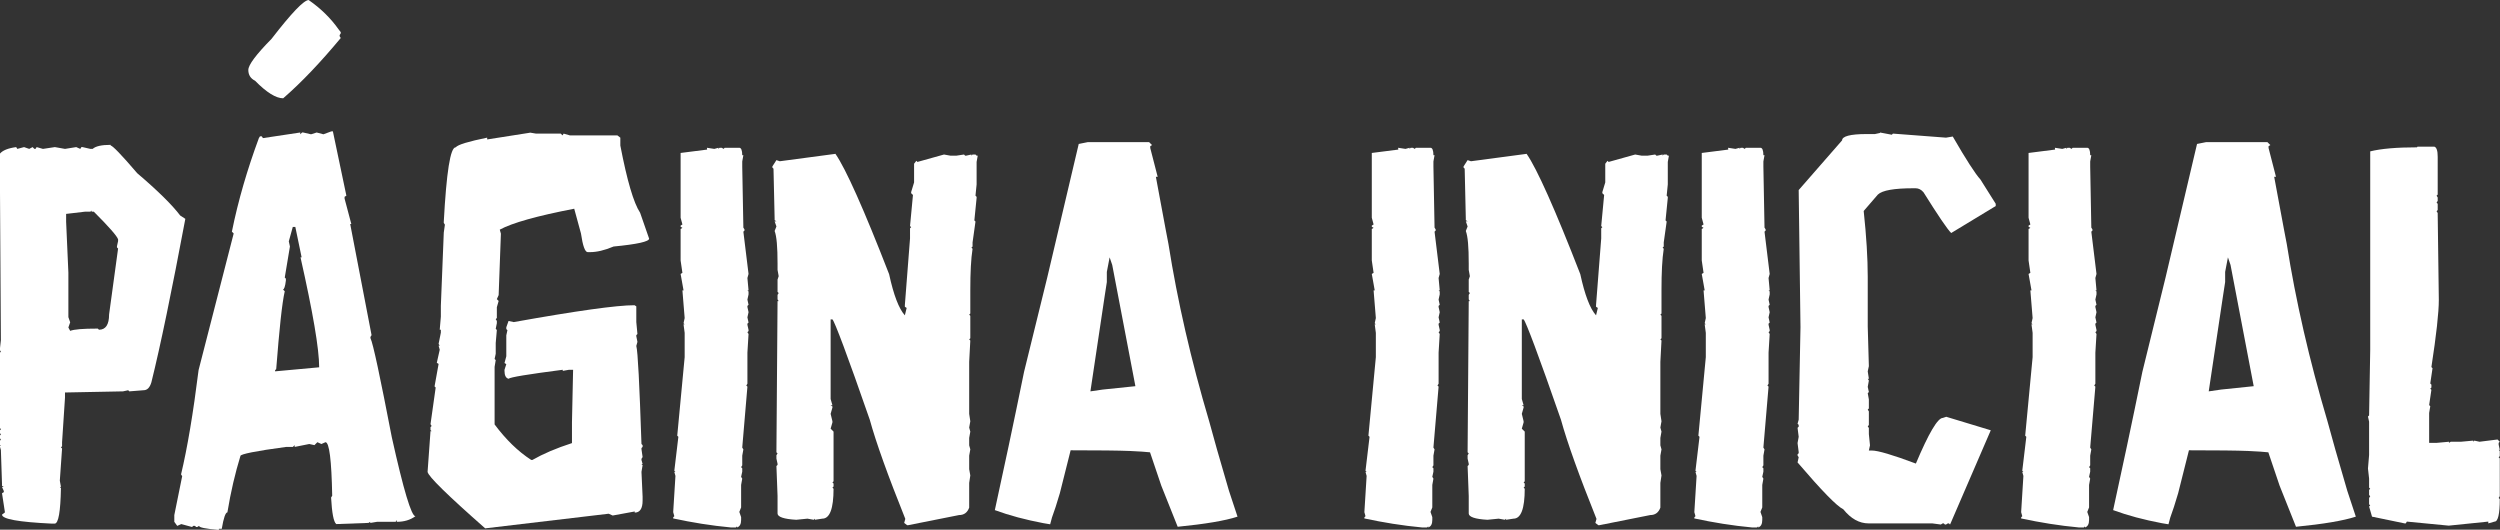 <?xml version="1.0" encoding="UTF-8"?>
<svg xmlns="http://www.w3.org/2000/svg" version="1.1" viewBox="0 0 1111.5 235.5">
  <rect x="0" y="0" width="1111.5" height="235.5" fill="#333333" stroke="none"/>
  <defs>
    <style>
      .cls-1 {
        fill: #fff;
      }
    </style>
  </defs>
  <!-- Generator: Adobe Illustrator 28.7.4, SVG Export Plug-In . SVG Version: 1.2.0 Build 166)  -->
  <g>
    <g id="Camada_1">
      <g>
        <path class="cls-1" d="M49.2,64.7c.8,0,4.8,4.1,11.8,12.3,9.4,8,15.7,14.3,19.1,18.8l2.3,1.5c-6,31.9-11,56.2-15.1,72.7-.7,2.3-1.8,3.5-3.5,3.5l-6.3.5-.5-.5-2.3.5-25.8.5v2.3l-1.3,19.8v1.8l-.5.5.5.5-1,14.3.5,2.8h-.5l.5.5c-.2,10.5-1.1,15.8-2.8,15.8h-1.3c-14.7-.7-22.1-2-22.1-4l1.3-1-1.3-8.5.8-.5v-.5l-.8-1.8h.8l-.8-.5v-.8l-.5-15.1-.5-1.8h.5l-.5-.5v-1.8l.5-.5-.5-.8v-1l.5-.5-.5-.8v-1l.5-.5-.5-.8v-33.1l.5-.8-.5-.5.5-4.5-.5-82.8c1.2-1.5,3.6-2.5,7.3-3l.5.8,3-.8,2.3.8,1.5-.8.8.8h.5l.5-.8,2.8.8,5.3-.8,4.5.8,5-.8,1.8.8.5-.8h.5l3.5.8h1c1.3-1.2,4-1.8,8-1.8ZM37.9,94.1l-8.5,1v3.5l1,22.6v19.8l.8,2.3-.8,2.3.8,1.5c1.8-.7,5.8-1,11.8-1h.5l.5.5c3,0,4.5-2.3,4.5-6.8l4-29.3-.5-.5v-.5l.5-2.3v-.8c-.5-1.5-4.1-5.6-10.8-12.3h-1v-.5l-.5.5h-2.3Z"/>
        <path class="cls-1" d="M148,58.4l6,28.6-.8.5v.8l3,11.3h-.5l9.5,49.4-.5.8v.5c1.2,2.5,4.3,17.2,9.5,44.1,5.2,23.4,8.7,35.1,10.5,35.1-2.3,1.7-5.1,2.5-8.3,2.5v-.8l-.5.8h-8.3l-3,.5v-.5l-.8.5h-.5l-13.8.5c-1.2-1-1.9-4.9-2.3-11.8l.5-.8c-.3-15.9-1.3-23.8-3-23.8l-1.8.8-1.8-.8-1.3,1.3-2.3-.5-6.5,1.3v-.8l-.8.8h-3c-13.5,1.8-20.3,3.2-20.3,4-2.3,7.5-4.3,15.9-5.8,25.1-.8,0-1.7,2.4-2.5,7.3h-1.3v.5c-5.9-.5-8.8-1.1-8.8-1.8l-.8.5h-.5l-.5-.5h-.8l-.5.5-4.8-1.3-1.8.8-1.3-1.8v-3l3.5-17.3-.5-.8c2.8-11.7,5.4-27.2,7.8-46.4l15.6-60.7-.8-.8c2.8-13.9,6.9-27.8,12-41.6l.5-.8h.8l.5.8,16.6-2.5v.8l.8-.8h.5l3.5.8,2.5-.8,3,.8,3.5-1.3ZM137.2,0c5.5,3.8,9.9,8.2,13.3,13l1,1.3v.5l-.5.8v.5l.5.8c-8.9,10.7-17.4,19.7-25.6,26.8-3.2,0-7.4-2.6-12.5-7.8-2-1-3-2.6-3-4.8s3.4-6.8,10.3-13.8c8.9-11.5,14.4-17.3,16.6-17.3ZM130.2,100.8l-1.8,6.5.5,2.3-2.3,13.8.5.5v.8c-.3,2.7-.8,4-1.3,4l.8.8c-1.2,5.2-2.4,16.7-3.8,34.6l-.5.5v.5l19.6-1.8c0-8.2-2.8-24.5-8.3-48.9h.5l-2.8-13.5h-1.3Z"/>
        <path class="cls-1" d="M235.3,58.9l3,.5h11l.8.8.5-.8,2.8.8h21.1l1.3,1v3.5c3,15.6,5.9,25.5,8.8,29.9l4,11.5c0,1.3-5.3,2.5-15.8,3.5-4,1.7-7.5,2.5-10.5,2.5h-1c-1.2,0-2.2-2.8-3-8.3l-3-11c-16.6,3.2-27.6,6.3-33.1,9.3l.5,1.8-1,27.3-.8,1.8.8.8-.8,2.8v4.8l-.5.5.5.8v1l-.5,2.5.5.5-.5,5.8v4.8l-.5,2.3.5.5-.5,3v25.6c5,6.7,10.4,12,16.3,15.8h.5c4.7-2.7,10.5-5.2,17.6-7.5v-9.3l.5-23.3h-1.8l-2.8.5v-.5c-15.4,2-23.4,3.3-24.1,4-1.2-.3-1.8-1.5-1.8-3.5v-.5l.8-2.5-.8-.5.8-3v-9.3l.5-2.3-.5-.5v-.8l1-2.8,2.3.5c27.9-5,45.8-7.5,53.7-7.5l.8.5v7l.5,5.3-.5.5v.5l.5,2.5-.5,1.8c.7,2.5,1.4,17.1,2.3,43.6l.5.5v.8l-.5.5v.5l.5,3.5-.5.8v.5l.5,1.8h-.5l.5.5-.5,3,.5,11v1.8c0,3.5-1.2,5.3-3.5,5.3v-.5l-9.8,1.8-1.8-.8-54.9,6.5c-16.7-14.7-25.3-23.1-25.6-25.1l1.3-18.1h.5l-.5-.5v-1.3l.5-.5-.5-.8,2.3-16.3-.5-.5,1.8-10-.8-.5,1.3-5.8-.5-1.8h.5l-.5-.8,1-5v-1.3h-.5l.5-5.8v-4.8l1.3-32.6.5-3.5-.5-.8v-.5c1.2-22.1,2.9-33.1,5.3-33.1,1-1.2,5.7-2.6,14-4.3v.8l19.1-3Z"/>
        <path class="cls-1" d="M314.3,65.7l3.3.5,1.8-.5v.5l.5-.5h1l.8.5.5-.5h6.5c.8,0,1.3,1.1,1.3,3.3h.5l-.5,2.8v2.3l.5,27.1.5.8v.5l-.5.5,2.3,18.8-.5,1.8.5,5.5h-.5l.5.5v1.3l-.5,2.3.5,2.3-.5.5v.5l.5,2.3-.5,2.3.5,2.3-.5.5v.5l.5,2.3v.5l-.5.5.5.8-.5,8.3v13.8l-.5.8.5.5-2.3,27.1.5.8-.5,2.8v4.3l-.5.8.5.5v1.5l-.5,2.3.5.8-.5,2.8v10l-.8,2,.8,2.3v1.3c0,1.8-.6,2.9-1.8,3.3v-.5l-.5.5h-2.3c-8.7-.8-17.2-2.2-25.6-4v-.5l.5-.5-.5-1.8,1-16.1-.5-1.8h.5l-.5-.5,1.8-15.1-.5-.5,3.3-34.9v-10.8l-.5-3.8h.5l-.5-.5.5-2.3-1-12.3h.5l-1.3-7.3.8-.5-.8-5.5v-14l.8-.5-.8-.5v-.5l.8-.5-.8-3v-28.8l11.8-1.5Z"/>
        <path class="cls-1" d="M371.5,68.5c4.5,6.5,12.5,24.3,23.8,53.4,2,9.2,4.3,15.3,7,18.3l.8-3.3-.8-.5v-.8l2.3-29.6v-4.5l.5-.5-.5-.5,1.3-13.8-.8-.8v-.5l1.3-4.3v-8.3l1-1.3.5.5,11.8-3.3,2.8.5h2.8l3.3-.5.5.5h.5l2.3-.5v.5l.5-.5h1.3l.5.5h.5l-.5,2.8v10l-.5,5,.5.5v.5l-1,10,.5.5-1.3,9.3v1.8l-.5.5.5.5c-.7,4.5-1,10.6-1,18.3v10.5l-.5.5.5.5v10l-.5.5.5.5-.5,9.5v23.1l.5,3.3-.5,2.8.5,1.8-.5,2.8v3.3l.5,1.8-.5,2.8v6l.5,2.8-.5,3.3v11c-.8,2.2-2.3,3.3-4.5,3.3l-22.6,4.5h-.5l-1.3-1,.5-1.8c-7.7-19.2-13-33.9-15.8-44.1-10-28.8-15.6-43.6-16.6-44.6h-.8v35.4l.8,2.8h-.8l.8.5v.5l-.8,2.8.8,3.3v.5l-.8,2.8,1.3,1.3v22.1l-.5.5.5.5v1.3l-.5.5.5.5c0,8.9-1.7,13.3-5,13.3l-3.3.5v-.5l-.5.5-2.8-.5-5,.5c-5.5-.3-8.3-1.3-8.3-2.8v-7.8l-.5-13.3.5-.5v-.5l-.5-2.3v-1.5l.5-.8-.5-.5v-.5l.5-66.7h.5l-.5-.8v-2l.5-.8-.5-.5v-5.5l.5-1.5-.5-2.8v-2.8c0-7.4-.4-12.2-1.3-14.5l.8-2-.8-2.3h.8l-.8-.5v-.8l-.5-22.1-.5-.5v-.5l1.8-2.8,1.5.5,24.8-3.3Z"/>
        <path class="cls-1" d="M483.6,63.2h27.3l1.3,1.3-.8.5v.8l3.3,12.8h-.8l4.3,23.1,1.3,6.8c4,25.3,10,51.5,18.1,78.8,1.7,6.4,4.6,16.6,8.8,30.9l3.8,11.5c-5.5,1.8-14.4,3.3-26.6,4.5-3.2-8-5.6-14.1-7.3-18.3-2.2-6.4-3.8-11.3-5-14.8l-3.5-.3-5.5-.3c-5-.2-13.8-.3-26.3-.3l-1,4-3.8,15.1c-1.3,4.5-2.5,8.1-3.5,10.8l-.8,3-3-.5c-7.9-1.5-15.1-3.4-21.6-5.8,3.8-17.4,8.2-37.9,13-61.5l10.3-41.9,14-59.4,4-.8ZM493.4,114.1l-1.3,6.8v4.5l-1,6.5-6.3,42.1,5.5-.8,14.5-1.5-10.3-53.9-1.3-3.8Z"/>
        <path class="cls-1" d="M621.6,65.7l3.3.5,1.8-.5v.5l.5-.5h1l.8.5.5-.5h6.5c.8,0,1.3,1.1,1.3,3.3h.5l-.5,2.8v2.3l.5,27.1.5.8v.5l-.5.5,2.3,18.8-.5,1.8.5,5.5h-.5l.5.5v1.3l-.5,2.3.5,2.3-.5.5v.5l.5,2.3-.5,2.3.5,2.3-.5.5v.5l.5,2.3v.5l-.5.5.5.8-.5,8.3v13.8l-.5.8.5.5-2.3,27.1.5.8-.5,2.8v4.3l-.5.8.5.5v1.5l-.5,2.3.5.8-.5,2.8v10l-.8,2,.8,2.3v1.3c0,1.8-.6,2.9-1.8,3.3v-.5l-.5.5h-2.3c-8.7-.8-17.2-2.2-25.6-4v-.5l.5-.5-.5-1.8,1-16.1-.5-1.8h.5l-.5-.5,1.8-15.1-.5-.5,3.3-34.9v-10.8l-.5-3.8h.5l-.5-.5.5-2.3-1-12.3h.5l-1.3-7.3.8-.5-.8-5.5v-14l.8-.5-.8-.5v-.5l.8-.5-.8-3v-28.8l11.8-1.5Z"/>
        <path class="cls-1" d="M678.8,68.5c4.5,6.5,12.5,24.3,23.8,53.4,2,9.2,4.3,15.3,7,18.3l.8-3.3-.8-.5v-.8l2.3-29.6v-4.5l.5-.5-.5-.5,1.3-13.8-.8-.8v-.5l1.3-4.3v-8.3l1-1.3.5.5,11.8-3.3,2.8.5h2.8l3.3-.5.5.5h.5l2.3-.5v.5l.5-.5h1.3l.5.5h.5l-.5,2.8v10l-.5,5,.5.5v.5l-1,10,.5.5-1.3,9.3v1.8l-.5.5.5.5c-.7,4.5-1,10.6-1,18.3v10.5l-.5.5.5.5v10l-.5.5.5.5-.5,9.5v23.1l.5,3.3-.5,2.8.5,1.8-.5,2.8v3.3l.5,1.8-.5,2.8v6l.5,2.8-.5,3.3v11c-.8,2.2-2.3,3.3-4.5,3.3l-22.6,4.5h-.5l-1.3-1,.5-1.8c-7.7-19.2-13-33.9-15.8-44.1-10-28.8-15.6-43.6-16.6-44.6h-.8v35.4l.8,2.8h-.8l.8.5v.5l-.8,2.8.8,3.3v.5l-.8,2.8,1.3,1.3v22.1l-.5.5.5.5v1.3l-.5.5.5.5c0,8.9-1.7,13.3-5,13.3l-3.3.5v-.5l-.5.5-2.8-.5-5,.5c-5.5-.3-8.3-1.3-8.3-2.8v-7.8l-.5-13.3.5-.5v-.5l-.5-2.3v-1.5l.5-.8-.5-.5v-.5l.5-66.7h.5l-.5-.8v-2l.5-.8-.5-.5v-5.5l.5-1.5-.5-2.8v-2.8c0-7.4-.4-12.2-1.3-14.5l.8-2-.8-2.3h.8l-.8-.5v-.8l-.5-22.1-.5-.5v-.5l1.8-2.8,1.5.5,24.8-3.3Z"/>
        <path class="cls-1" d="M768.3,65.7l3.3.5,1.8-.5v.5l.5-.5h1l.8.5.5-.5h6.5c.8,0,1.3,1.1,1.3,3.3h.5l-.5,2.8v2.3l.5,27.1.5.8v.5l-.5.5,2.3,18.8-.5,1.8.5,5.5h-.5l.5.5v1.3l-.5,2.3.5,2.3-.5.5v.5l.5,2.3-.5,2.3.5,2.3-.5.5v.5l.5,2.3v.5l-.5.5.5.8-.5,8.3v13.8l-.5.8.5.5-2.3,27.1.5.8-.5,2.8v4.3l-.5.8.5.5v1.5l-.5,2.3.5.8-.5,2.8v10l-.8,2,.8,2.3v1.3c0,1.8-.6,2.9-1.8,3.3v-.5l-.5.5h-2.3c-8.7-.8-17.2-2.2-25.6-4v-.5l.5-.5-.5-1.8,1-16.1-.5-1.8h.5l-.5-.5,1.8-15.1-.5-.5,3.3-34.9v-10.8l-.5-3.8h.5l-.5-.5.5-2.3-1-12.3h.5l-1.3-7.3.8-.5-.8-5.5v-14l.8-.5-.8-.5v-.5l.8-.5-.8-3v-28.8l11.8-1.5Z"/>
        <path class="cls-1" d="M835.8,58.9l5.3,1,.5-.5,23.6,1.8,3-.5c6,10.4,10.1,16.7,12.3,19.1l6.8,10.8v1l-19.8,12c-1.8-1.8-5.9-7.9-12.3-18.1-1-1.2-2.2-1.8-3.5-1.8h-1c-8.5,0-13.8.9-15.8,2.8l-6.3,7.3c1.2,11.2,1.8,21,1.8,29.3v22.1l.5,17.6-.5,2.3.5,3.3h-.5l.5.8-.5,2.8.5,2.3-.5.5.5,2.8v4l-.5.5.5.8v6l-.5.8.5.5v2.8l.5,5-.5,2.3h1.3c2.7,0,9.2,1.9,19.6,5.8,5.7-13.5,9.7-20.3,12-20.3l1.5-.5,19.8,6-18.1,41.9-.5-.5h-.5l-.8.5h-.5l-.5-.5h-.5l-.8.5-3.8-.5h-28.3c-4.2,0-7.9-2.1-11.3-6.3-2.8-1.3-9.6-8.3-20.3-20.8l.5-2.3-.5-.8v-.5l.5-.5v-.5l-.5-4,.5-2.8-.5-4,.5-.5v-.8l-.5-.5.5-1.8.8-41.1-.8-61,19.3-22.1c0-1.8,3.6-2.8,10.8-2.8h3.8l2.3-.5Z"/>
        <path class="cls-1" d="M913.6,65.7l3.3.5,1.8-.5v.5l.5-.5h1l.8.5.5-.5h6.5c.8,0,1.3,1.1,1.3,3.3h.5l-.5,2.8v2.3l.5,27.1.5.8v.5l-.5.5,2.3,18.8-.5,1.8.5,5.5h-.5l.5.5v1.3l-.5,2.3.5,2.3-.5.5v.5l.5,2.3-.5,2.3.5,2.3-.5.5v.5l.5,2.3v.5l-.5.5.5.8-.5,8.3v13.8l-.5.8.5.5-2.3,27.1.5.8-.5,2.8v4.3l-.5.8.5.5v1.5l-.5,2.3.5.8-.5,2.8v10l-.8,2,.8,2.3v1.3c0,1.8-.6,2.9-1.8,3.3v-.5l-.5.5h-2.3c-8.7-.8-17.2-2.2-25.6-4v-.5l.5-.5-.5-1.8,1-16.1-.5-1.8h.5l-.5-.5,1.8-15.1-.5-.5,3.3-34.9v-10.8l-.5-3.8h.5l-.5-.5.5-2.3-1-12.3h.5l-1.3-7.3.8-.5-.8-5.5v-14l.8-.5-.8-.5v-.5l.8-.5-.8-3v-28.8l11.8-1.5Z"/>
        <path class="cls-1" d="M980.8,63.2h27.3l1.3,1.3-.8.5v.8l3.3,12.8h-.8l4.3,23.1,1.3,6.8c4,25.3,10,51.5,18.1,78.8,1.7,6.4,4.6,16.6,8.8,30.9l3.8,11.5c-5.5,1.8-14.4,3.3-26.6,4.5-3.2-8-5.6-14.1-7.3-18.3-2.2-6.4-3.8-11.3-5-14.8l-3.5-.3-5.5-.3c-5-.2-13.8-.3-26.3-.3l-1,4-3.8,15.1c-1.3,4.5-2.5,8.1-3.5,10.8l-.8,3-3-.5c-7.9-1.5-15.1-3.4-21.6-5.8,3.8-17.4,8.2-37.9,13-61.5l10.3-41.9,14-59.4,4-.8ZM990.6,114.1l-1.3,6.8v4.5l-1,6.5-6.3,42.1,5.5-.8,14.5-1.5-10.3-53.9-1.3-3.8Z"/>
        <path class="cls-1" d="M1074.8,65.2h7.5c1,.3,1.5,1.8,1.5,4.5v16.8l-.5.5.5.8v1.5l-.5.8.5.5v2.8l-.5.5.5.8v.5l.5,38.1c0,5.7-1.1,15.6-3.3,29.9l.5.5-1,6.8.5.5v1.3l-.5.5.5.5-1,6.8.5.5-.5,3v13.3h3.3l5.5-.5v.5l.8-.5h4.5l5.5-.5v.5l.5-.5,2.3.5,8-1,1,1-.5.5v.8l.5,2.3h-.5l.5.5v2.3l-.5.5.5.5v16.8l-.5.8.5.5c0,6.7-.8,10-2.3,10l-2.8.8v-.8l-17.6,1.8-18.6-1.8-.5.8h-.5l-14.5-3-1.3-4.5.5-.5-.5-.5v-2.8l.5-.8-.5-.5v-2.3l.5-.5-.5-.5v-4l-.5-4.5.5-6v-14.8l-.5-2.3.5-.5.5-29.1v-88.3c4.8-1.2,11.8-1.8,20.8-1.8Z"/>
      </g>
    </g>
  </g>
</svg>